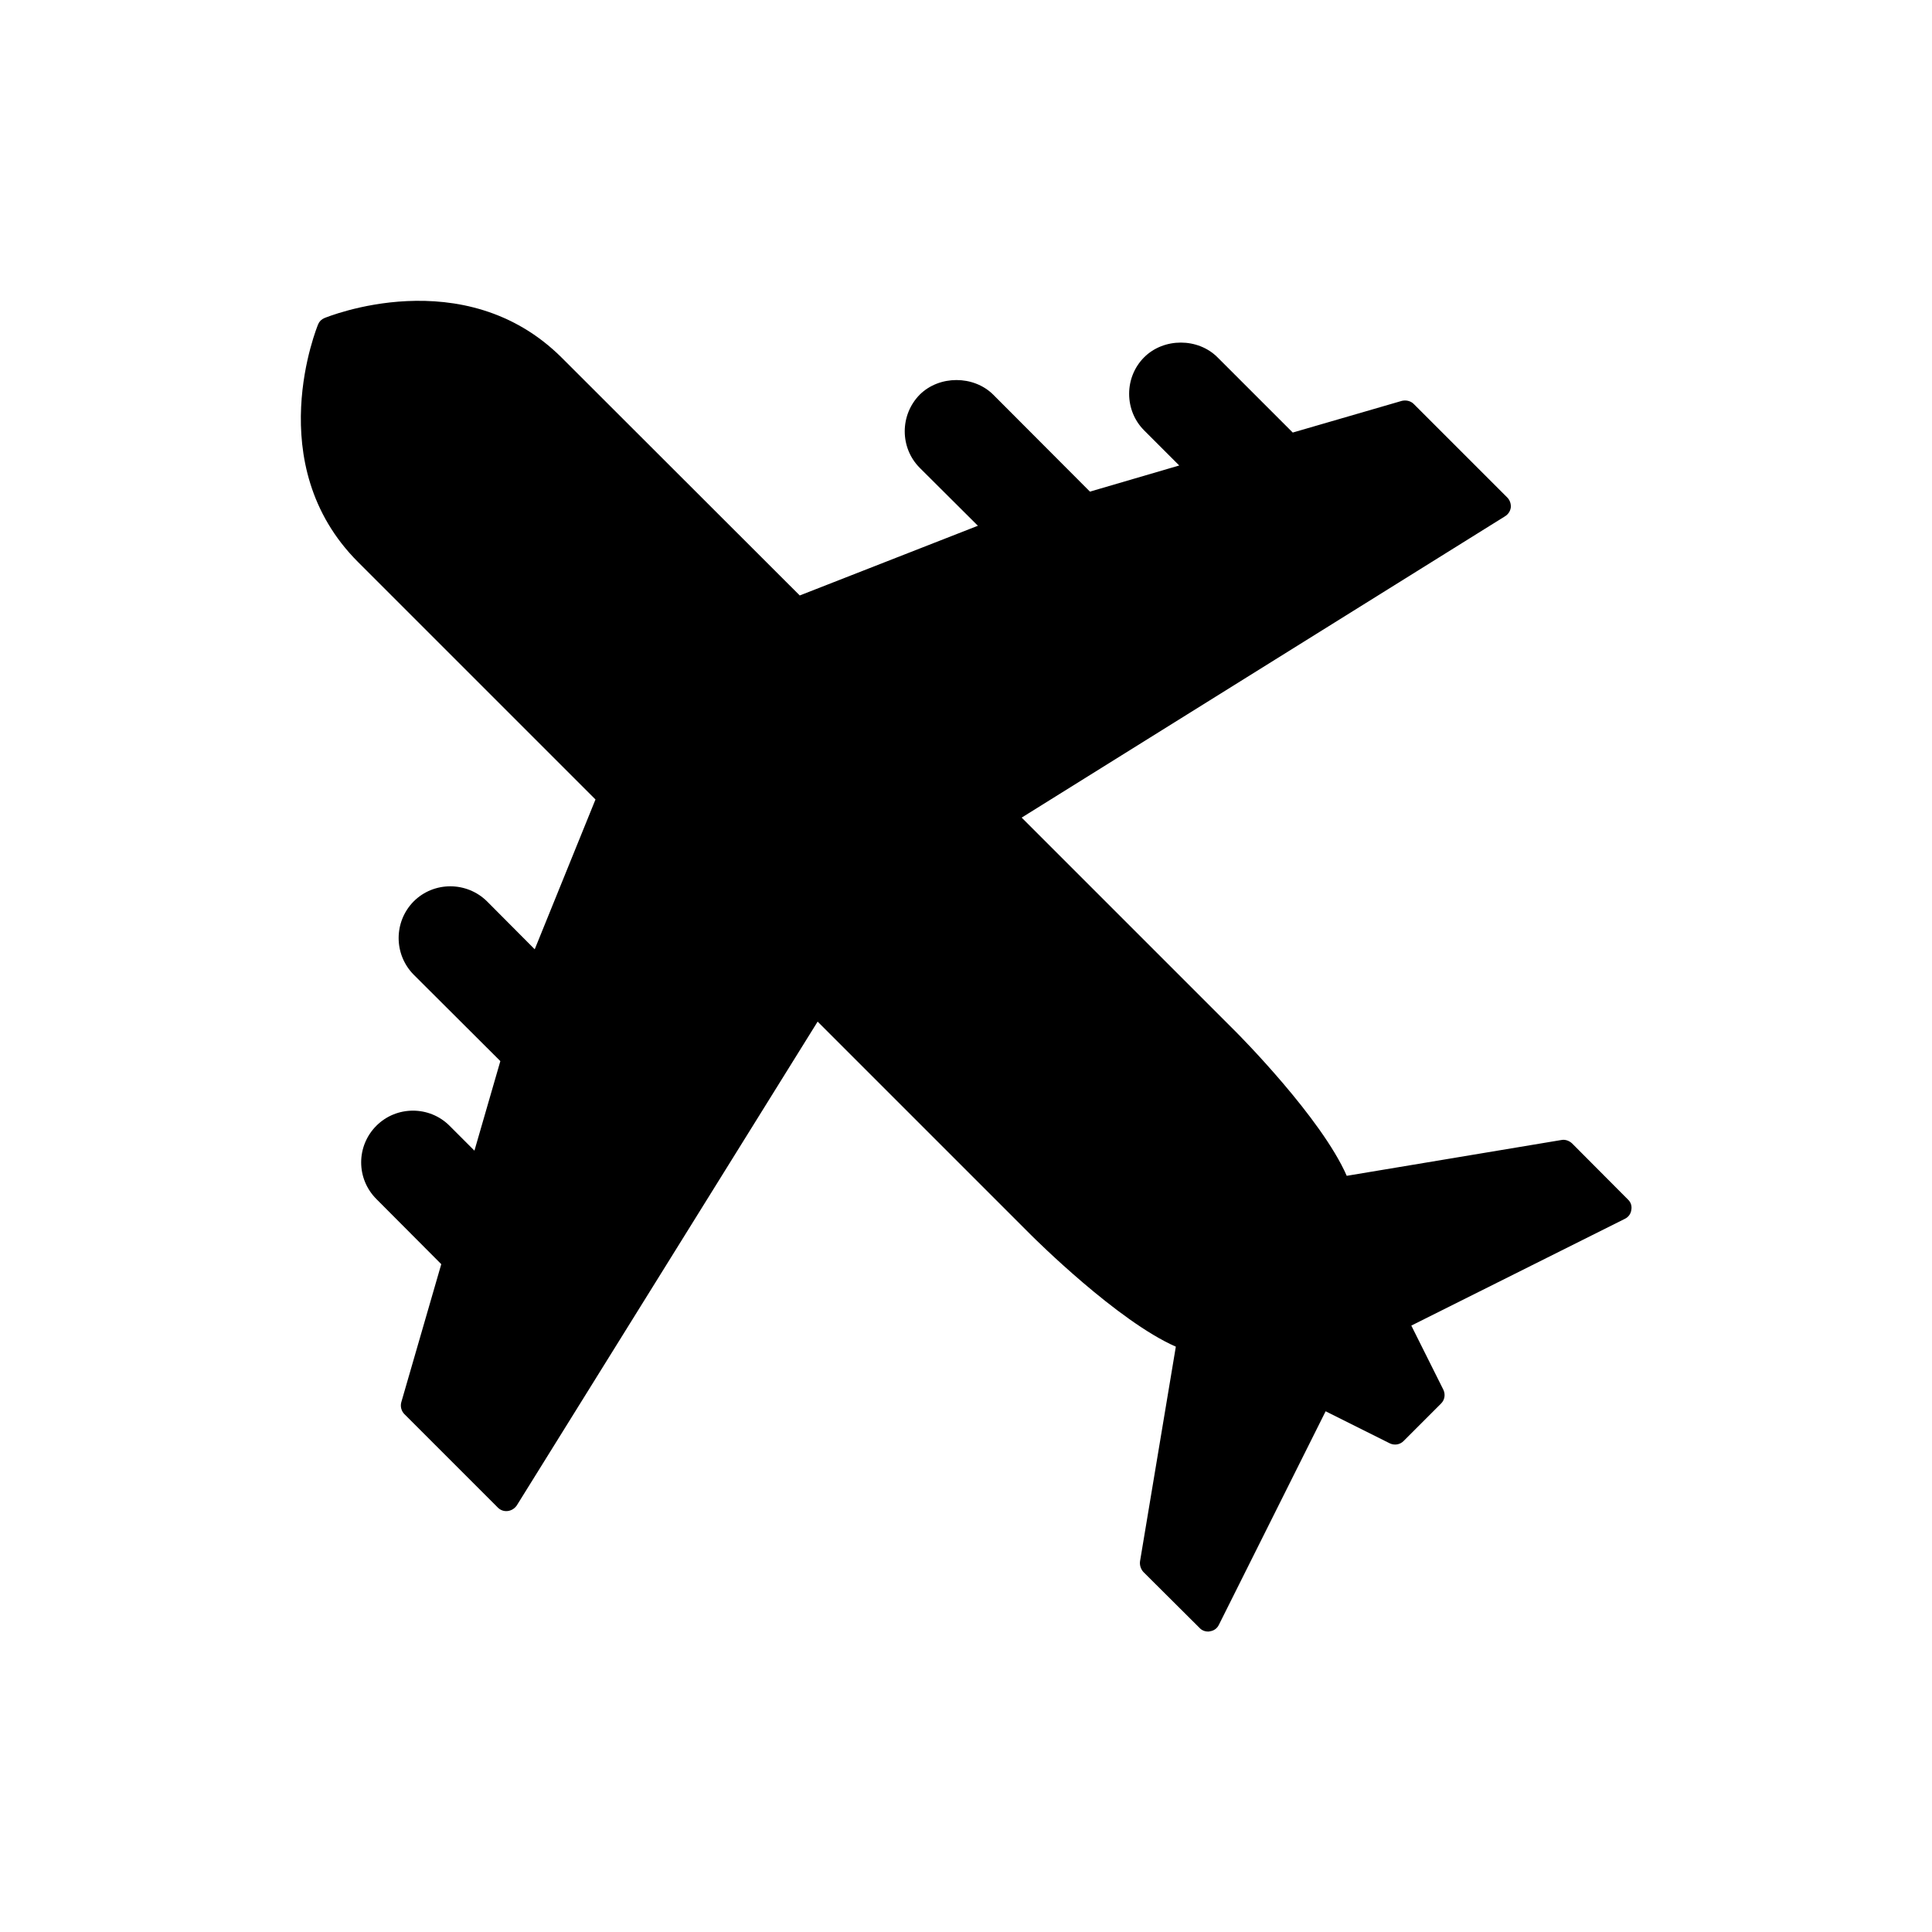 <?xml version="1.0" encoding="UTF-8"?>
<!-- Uploaded to: SVG Repo, www.svgrepo.com, Generator: SVG Repo Mixer Tools -->
<svg fill="#000000" width="800px" height="800px" version="1.1" viewBox="144 144 512 512" xmlns="http://www.w3.org/2000/svg">
 <path d="m575.43 461.89-14.816-14.879c-0.77-0.707-1.797-1.09-2.82-0.898l-56.895 9.492c-6.738-15.395-28.543-37.328-29.508-38.293l-56.637-56.637 128.09-79.852c0.832-0.516 1.41-1.348 1.539-2.371 0.066-0.961-0.254-1.926-0.961-2.629l-24.758-24.758c-0.832-0.836-2.055-1.09-3.144-0.836l-28.926 8.402-19.949-19.945c-5.195-5.195-14.238-5.195-19.434 0-2.566 2.566-3.977 6.031-3.977 9.684 0 3.656 1.406 7.121 3.977 9.688l9.301 9.301-23.664 6.926-25.656-25.719c-5.195-5.133-14.238-5.133-19.434 0-5.324 5.387-5.324 14.109 0 19.434l15.395 15.332-47.211 18.473-62.992-62.93c-25.977-25.977-62.602-10.711-62.984-10.582-0.77 0.32-1.348 0.898-1.668 1.668-0.125 0.387-15.395 37.012 10.586 62.988l62.926 62.922-16.102 39.703-12.637-12.699c-5.387-5.324-14.109-5.324-19.434 0-5.324 5.387-5.324 14.047 0 19.434l22.961 22.898-6.867 23.73-6.606-6.606c-5.324-5.324-14.047-5.324-19.371 0-5.387 5.387-5.387 14.047 0 19.434l17.188 17.254-10.586 36.559c-0.32 1.156 0 2.309 0.77 3.141l24.82 24.82c0.707 0.707 1.668 1.027 2.633 0.898 0.961-0.129 1.797-0.645 2.375-1.477l79.73-128.22 56.637 56.637c0.961 0.961 22.895 22.77 38.289 29.504l-9.492 56.895c-0.129 1.023 0.195 2.051 0.898 2.824l14.879 14.816c0.578 0.641 1.414 0.961 2.246 0.961 0.191 0 0.383 0 0.512-0.066 1.023-0.129 1.922-0.77 2.371-1.73l28.285-56.574 16.934 8.465c1.281 0.645 2.758 0.387 3.719-0.578l9.938-9.941c0.965-0.961 1.219-2.438 0.578-3.719l-8.465-16.934 56.574-28.285c0.961-0.449 1.602-1.348 1.73-2.371 0.199-1.02-0.121-2.047-0.887-2.754z"/>
</svg>